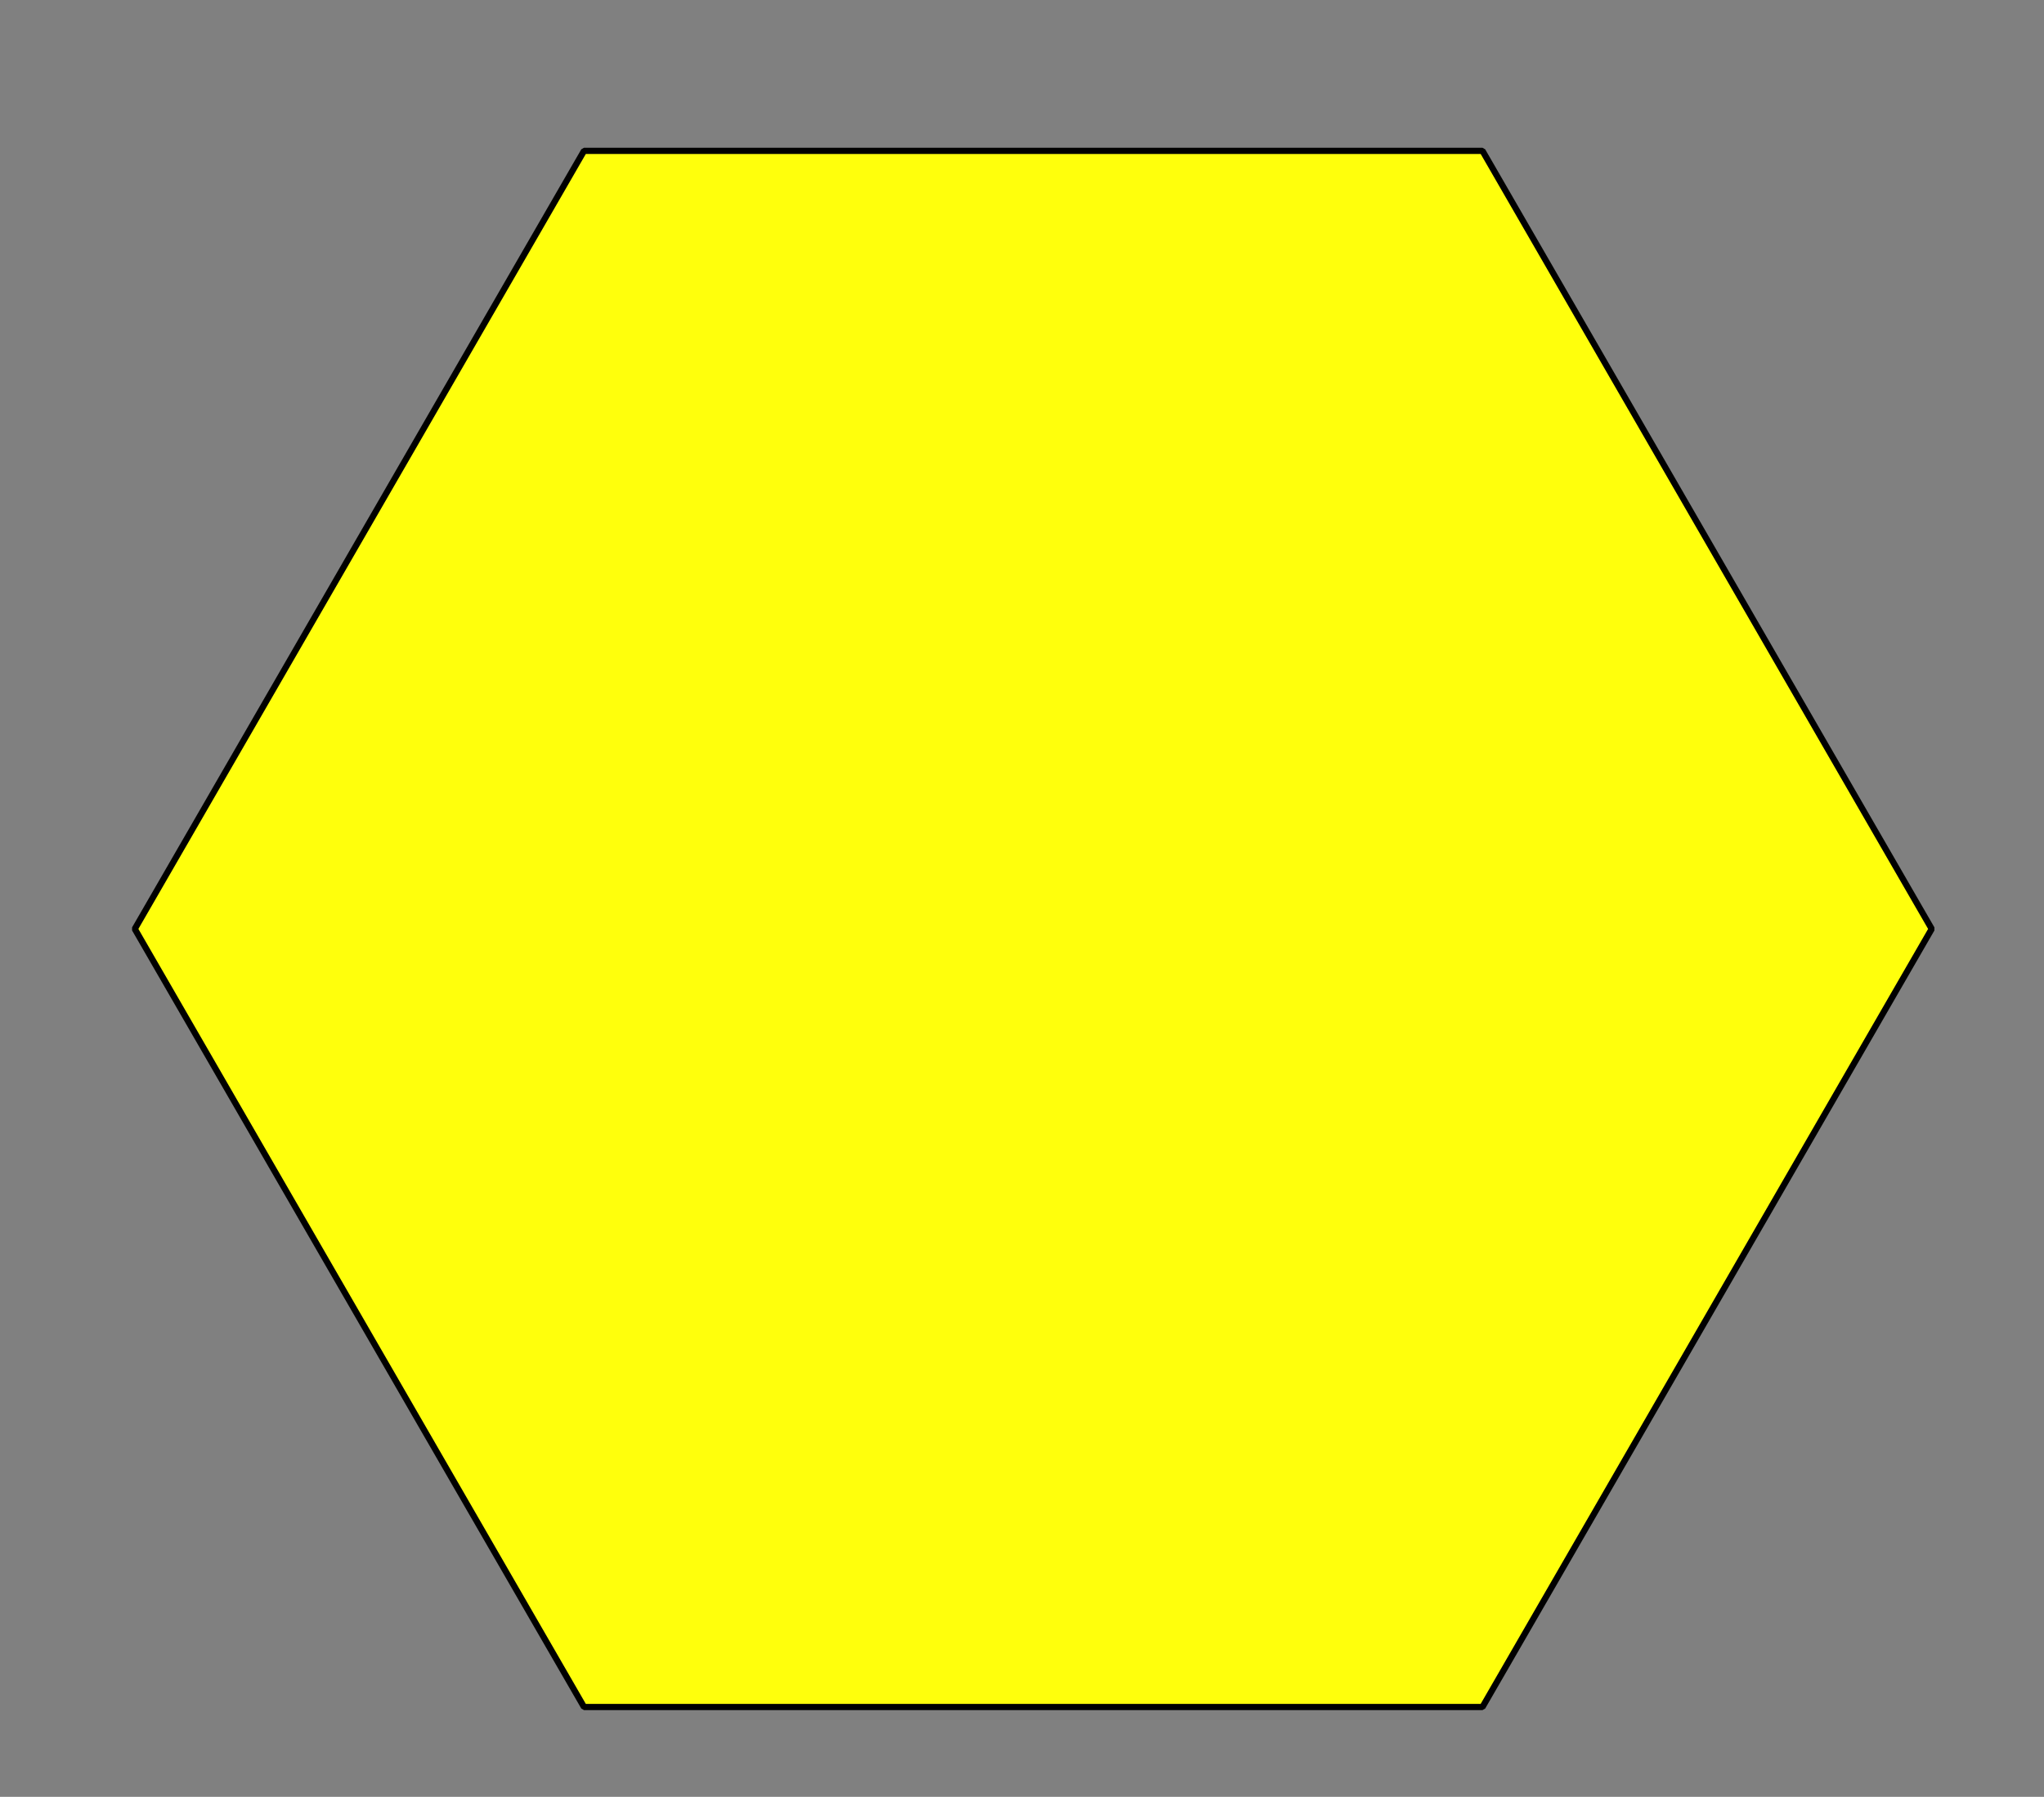 <?xml version='1.0' encoding='UTF-8'?>
<!-- This file was generated by dvisvgm 2.1.3 -->
<svg height='144pt' version='1.1' viewBox='-72 -72 163.8 144' width='163.8pt' xmlns='http://www.w3.org/2000/svg' xmlns:xlink='http://www.w3.org/1999/xlink'>
<rect x="-72" y="-72" width="163.8" height="144" fill="#808080" stroke="none"/>
<defs>
<clipPath id='clip1'>
<path d='M-72 72V-72H91.801V72ZM91.801 -72'/>
</clipPath>
</defs>
<g id='page1'>
<path clip-path='url(#clip1)' d='M-25.199 64.801H46.801L82.801 2.445L46.801 -59.91H-25.199L-61.199 2.445Z' fill='#ffff0c'/>
<path clip-path='url(#clip1)' d='M-25.199 64.801H46.801L82.801 2.445L46.801 -59.91H-25.199L-61.199 2.445Z' fill='none' stroke='#000000' stroke-linejoin='bevel' stroke-miterlimit='10.037' stroke-width='0.5'/>
</g>
</svg>